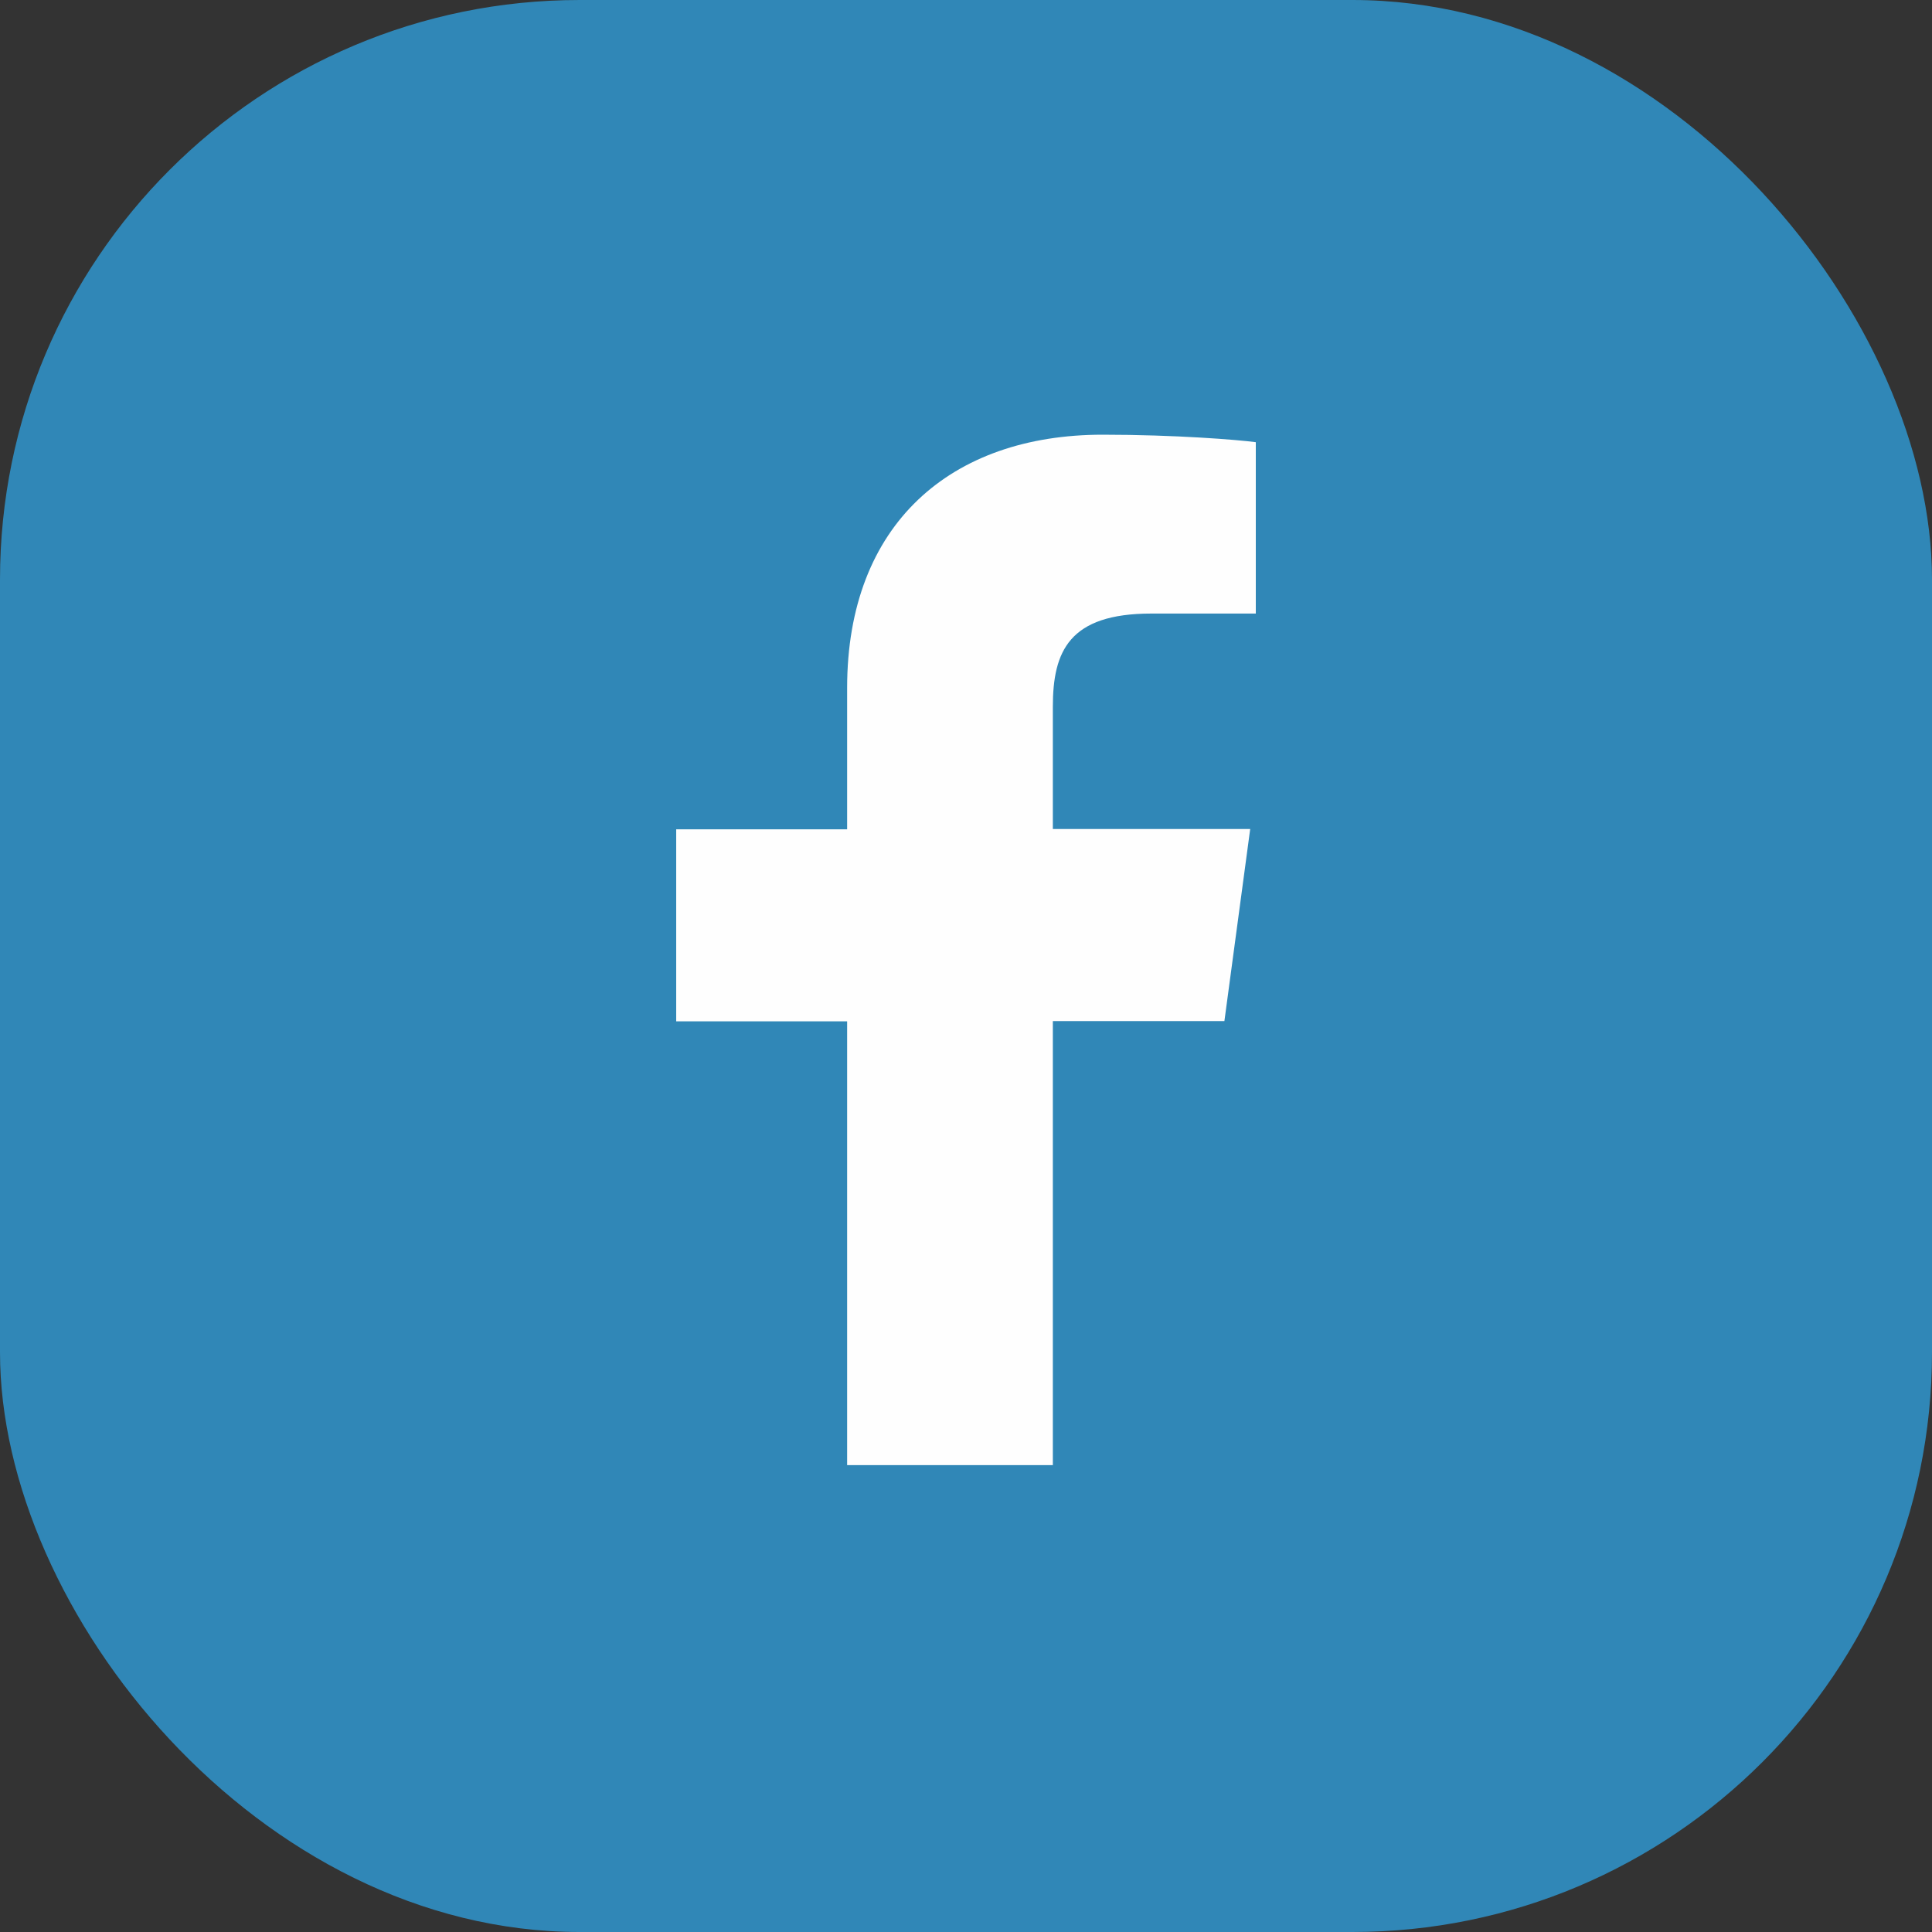 <svg width="40" height="40" viewBox="0 0 40 40" fill="none" xmlns="http://www.w3.org/2000/svg">
<rect x="0" y="0" width="40" height="40" fill="#333333" stroke="none"/>
<rect width="40" height="40" rx="12" fill="#3087B7"/>
<path fill-rule="evenodd" clip-rule="evenodd" d="M17.539 30.334V21.146H14V17.17H17.539V14.242C17.539 10.849 19.688 9 22.828 9C24.334 9 25.627 9.105 26 9.155V12.703H23.838C22.133 12.703 21.798 13.485 21.798 14.633V17.164H25.884L25.35 21.14H21.798V30.334H17.539Z" fill="#FEFEFE"/>
</svg>
